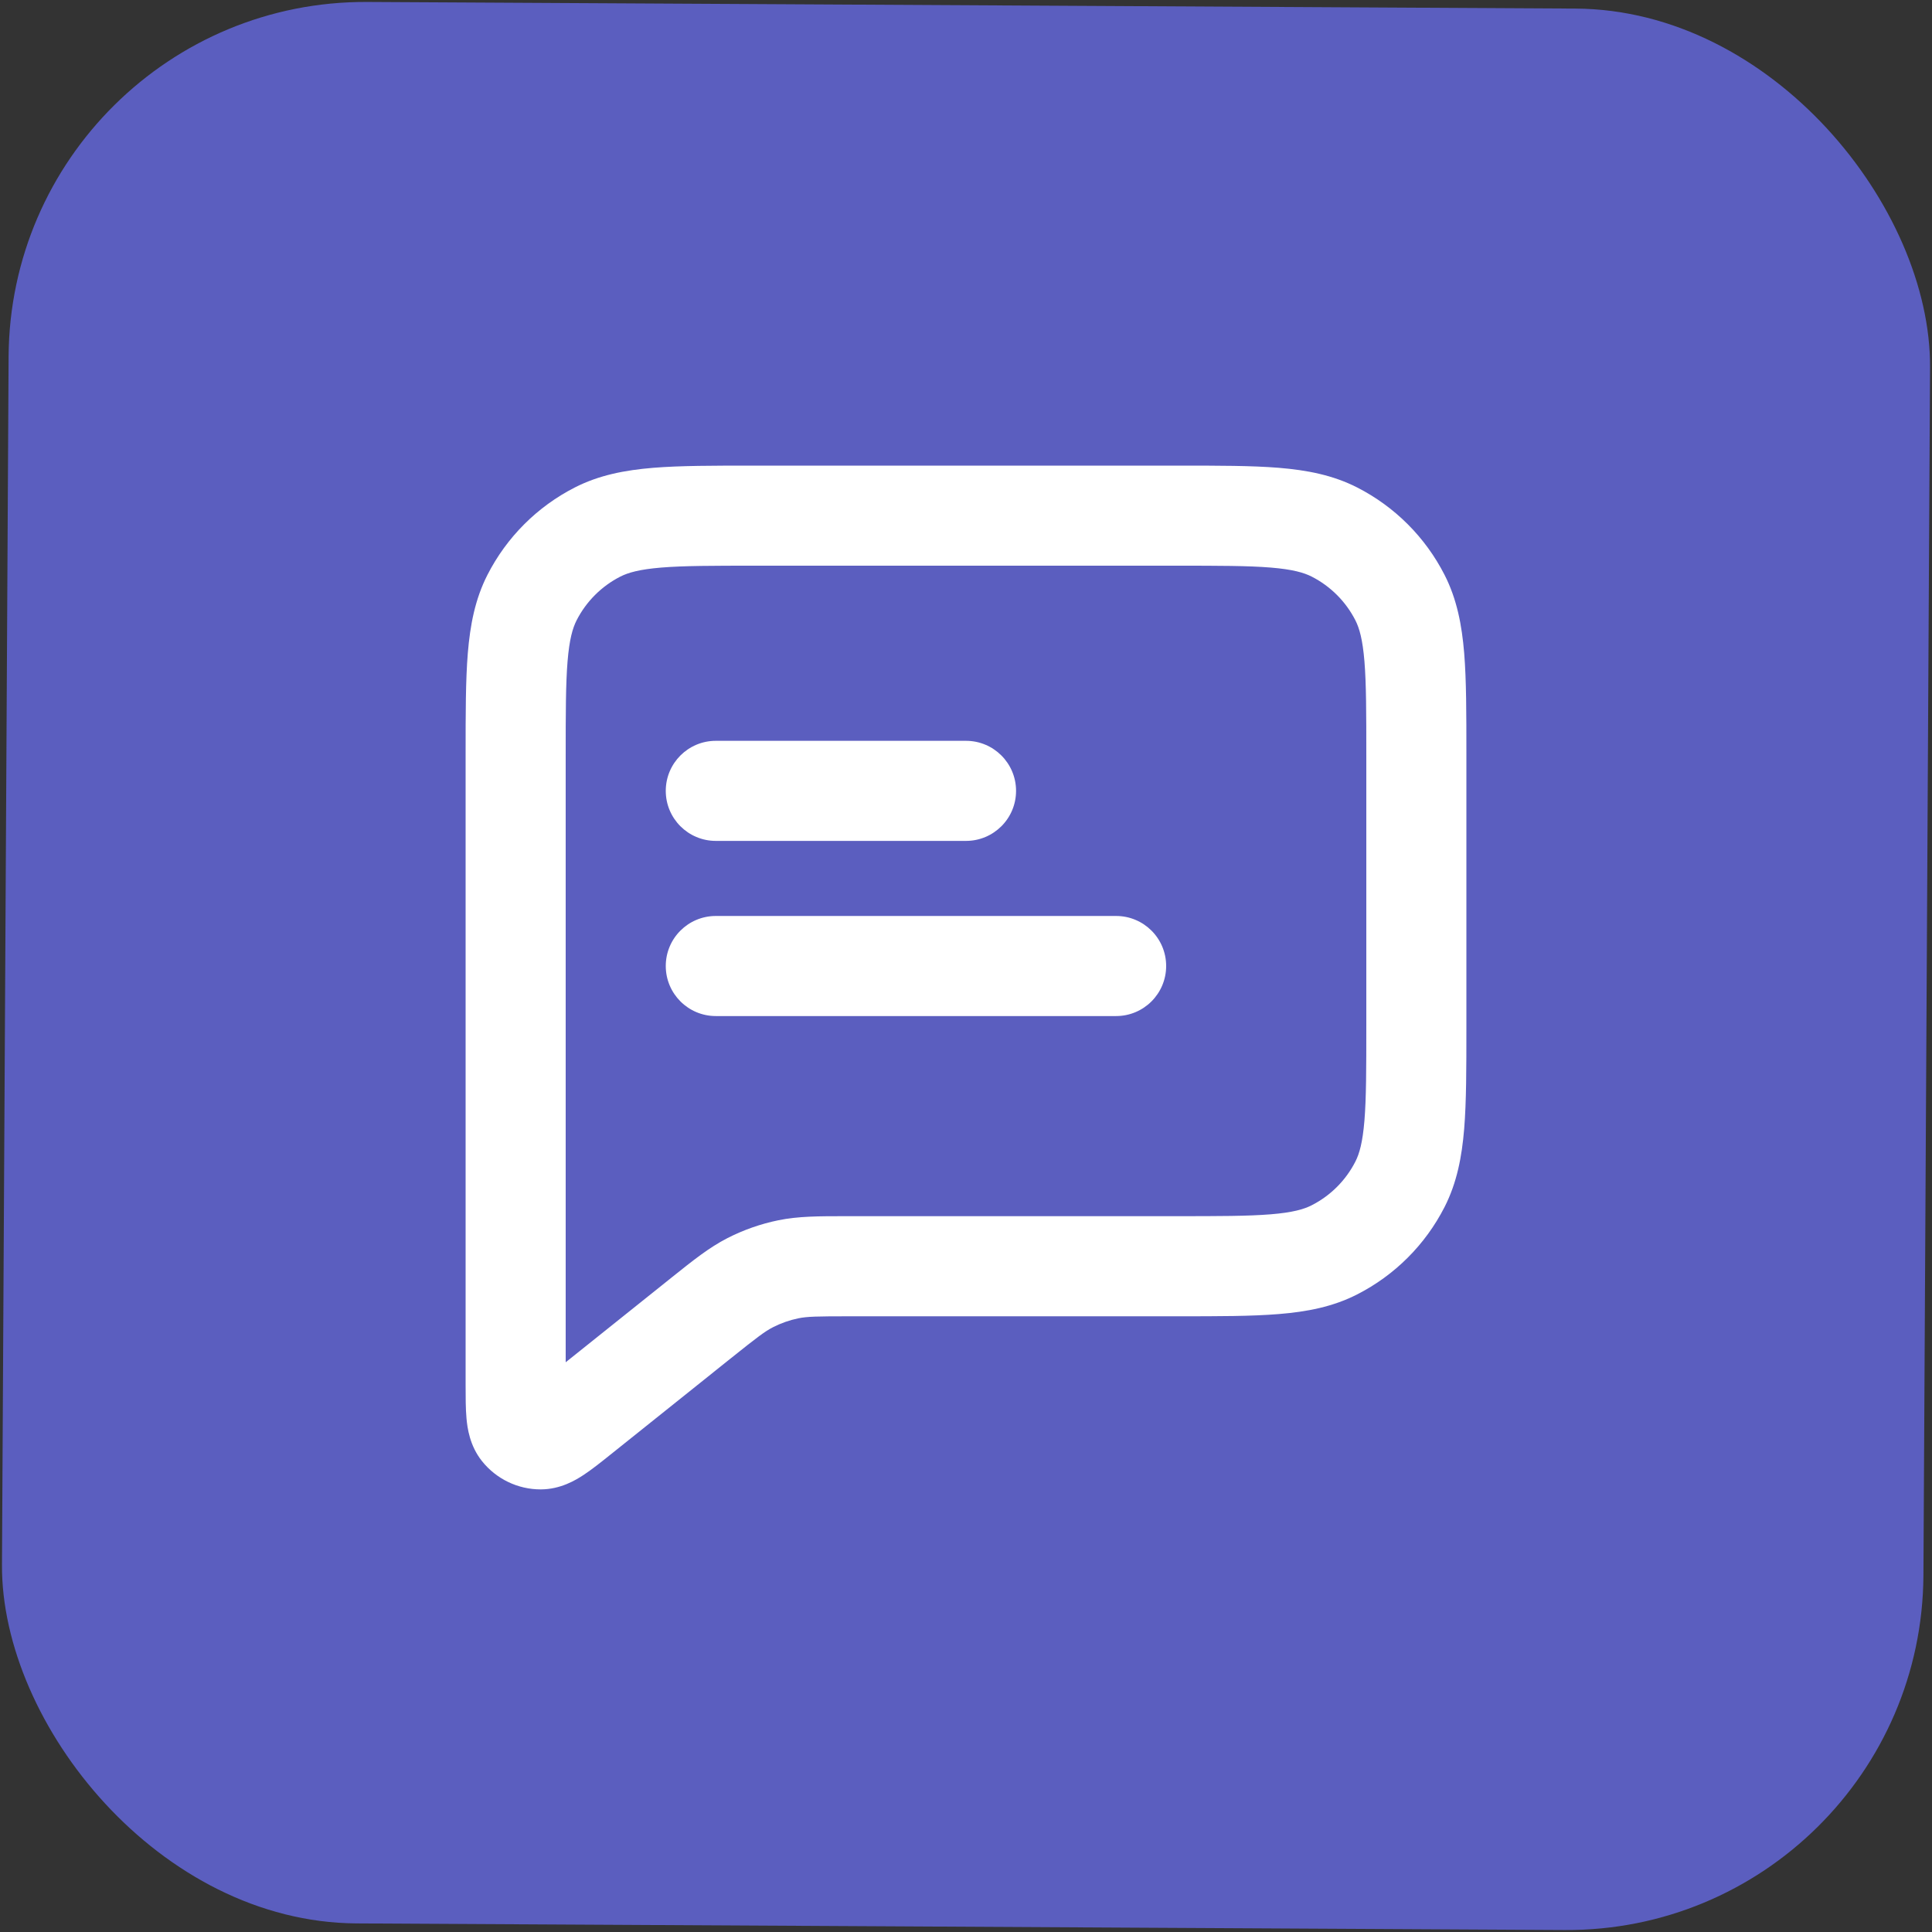 <svg width="65" height="65" viewBox="0 0 65 65" fill="none" xmlns="http://www.w3.org/2000/svg">
<rect x="0" y="0" width="65" height="65" fill="#333333" stroke="none"/>
<rect x="0.355" width="64.646" height="64.646" rx="12" transform="rotate(0.314 0.355 0)" fill="#5B5EBF"/>
<path fill-rule="evenodd" clip-rule="evenodd" d="M25.36 15.665L39.64 15.665C40.995 15.665 42.114 15.665 43.025 15.739C43.971 15.817 44.841 15.983 45.658 16.399C46.925 17.045 47.955 18.075 48.601 19.342C49.017 20.159 49.183 21.029 49.261 21.975C49.335 22.886 49.335 24.005 49.335 25.36L49.335 34.59C49.335 35.945 49.335 37.063 49.261 37.974C49.183 38.921 49.017 39.791 48.601 40.608C47.955 41.875 46.925 42.905 45.658 43.55C44.841 43.967 43.971 44.133 43.025 44.21C42.114 44.285 40.995 44.285 39.64 44.285L28.601 44.285C27.483 44.285 27.157 44.292 26.861 44.353C26.564 44.414 26.276 44.515 26.006 44.653C25.736 44.791 25.477 44.988 24.604 45.686L20.542 48.936C20.233 49.184 19.917 49.436 19.64 49.619C19.375 49.794 18.861 50.108 18.193 50.109C17.424 50.11 16.697 49.76 16.217 49.159C15.8 48.637 15.724 48.039 15.695 47.723C15.665 47.392 15.665 46.989 15.665 46.593L15.665 25.36C15.665 24.005 15.665 22.886 15.739 21.975C15.817 21.029 15.983 20.159 16.399 19.342C17.045 18.075 18.075 17.045 19.342 16.399C20.159 15.983 21.029 15.817 21.975 15.739C22.886 15.665 24.005 15.665 25.36 15.665ZM22.249 19.095C21.511 19.156 21.134 19.265 20.87 19.399C20.237 19.722 19.722 20.237 19.399 20.87C19.265 21.134 19.156 21.511 19.095 22.249C19.033 23.007 19.032 23.987 19.032 25.429L19.032 45.832L22.501 43.057C22.539 43.026 22.577 42.996 22.614 42.966C23.325 42.398 23.862 41.968 24.474 41.655C25.014 41.379 25.59 41.177 26.184 41.055C26.857 40.917 27.545 40.917 28.456 40.917C28.503 40.917 28.552 40.917 28.601 40.917L39.571 40.917C41.013 40.917 41.993 40.916 42.751 40.854C43.489 40.794 43.866 40.685 44.13 40.55C44.763 40.228 45.278 39.713 45.601 39.079C45.735 38.816 45.844 38.438 45.905 37.7C45.967 36.943 45.968 35.962 45.968 34.52L45.968 25.429C45.968 23.987 45.967 23.007 45.905 22.249C45.844 21.511 45.735 21.134 45.601 20.87C45.278 20.237 44.763 19.722 44.13 19.399C43.866 19.265 43.489 19.156 42.751 19.095C41.993 19.033 41.013 19.032 39.571 19.032L25.429 19.032C23.987 19.032 23.007 19.033 22.249 19.095ZM22.399 26.608C22.399 25.678 23.153 24.924 24.083 24.924L32.5 24.924C33.43 24.924 34.184 25.678 34.184 26.608C34.184 27.538 33.43 28.291 32.5 28.291L24.083 28.291C23.153 28.291 22.399 27.538 22.399 26.608ZM22.399 32.5C22.399 31.57 23.153 30.817 24.083 30.817L37.55 30.817C38.48 30.817 39.234 31.57 39.234 32.5C39.234 33.43 38.48 34.184 37.55 34.184L24.083 34.184C23.153 34.184 22.399 33.43 22.399 32.5Z" fill="white"/>
</svg>
